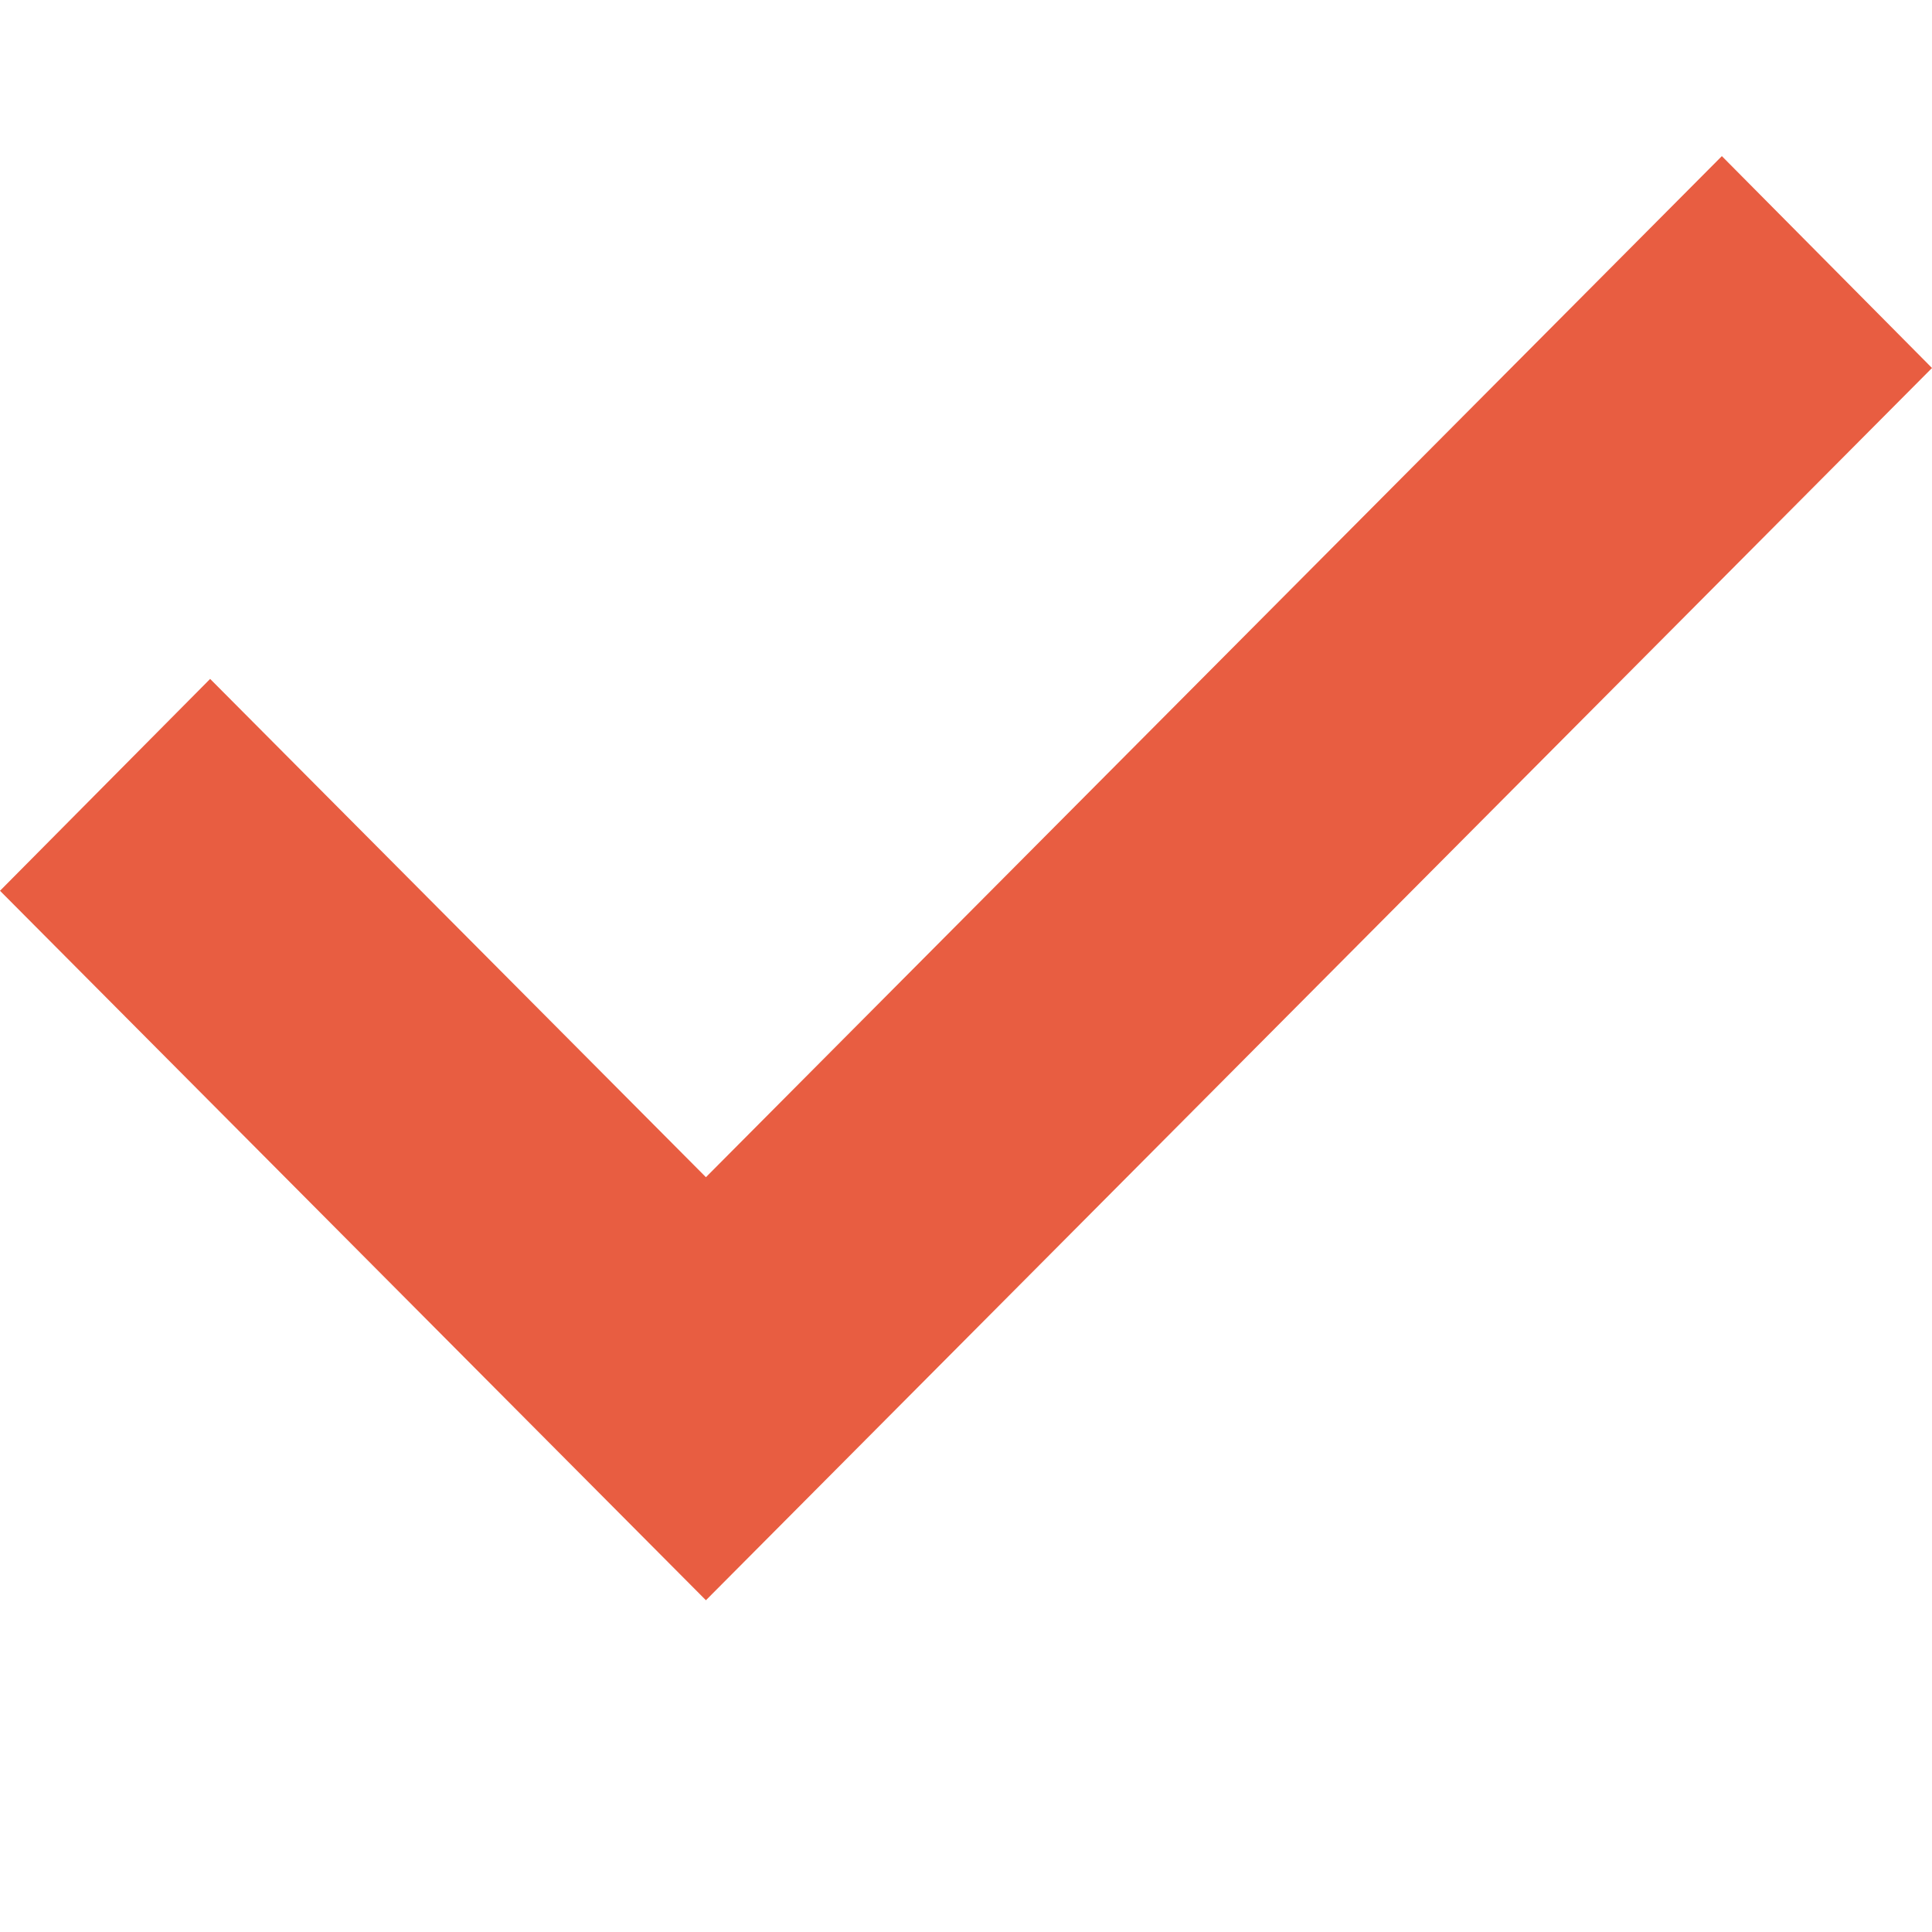 <svg width="99" height="99" viewBox="0 0 99 99" fill="none" xmlns="http://www.w3.org/2000/svg">
<g clip-path="url(#clip0_3398_14563)">
<path fill-rule="evenodd" clip-rule="evenodd" d="M36.173 60.322L88.232 8L99 18.857L36.173 82L0 45.645L10.768 34.789L36.173 60.322Z" fill="#E85D41"/>
</g>
<defs>
<clipPath id="clip0_3398_14563">
<rect width="99" height="99" fill="white"/>
</clipPath>
</defs>
</svg>

